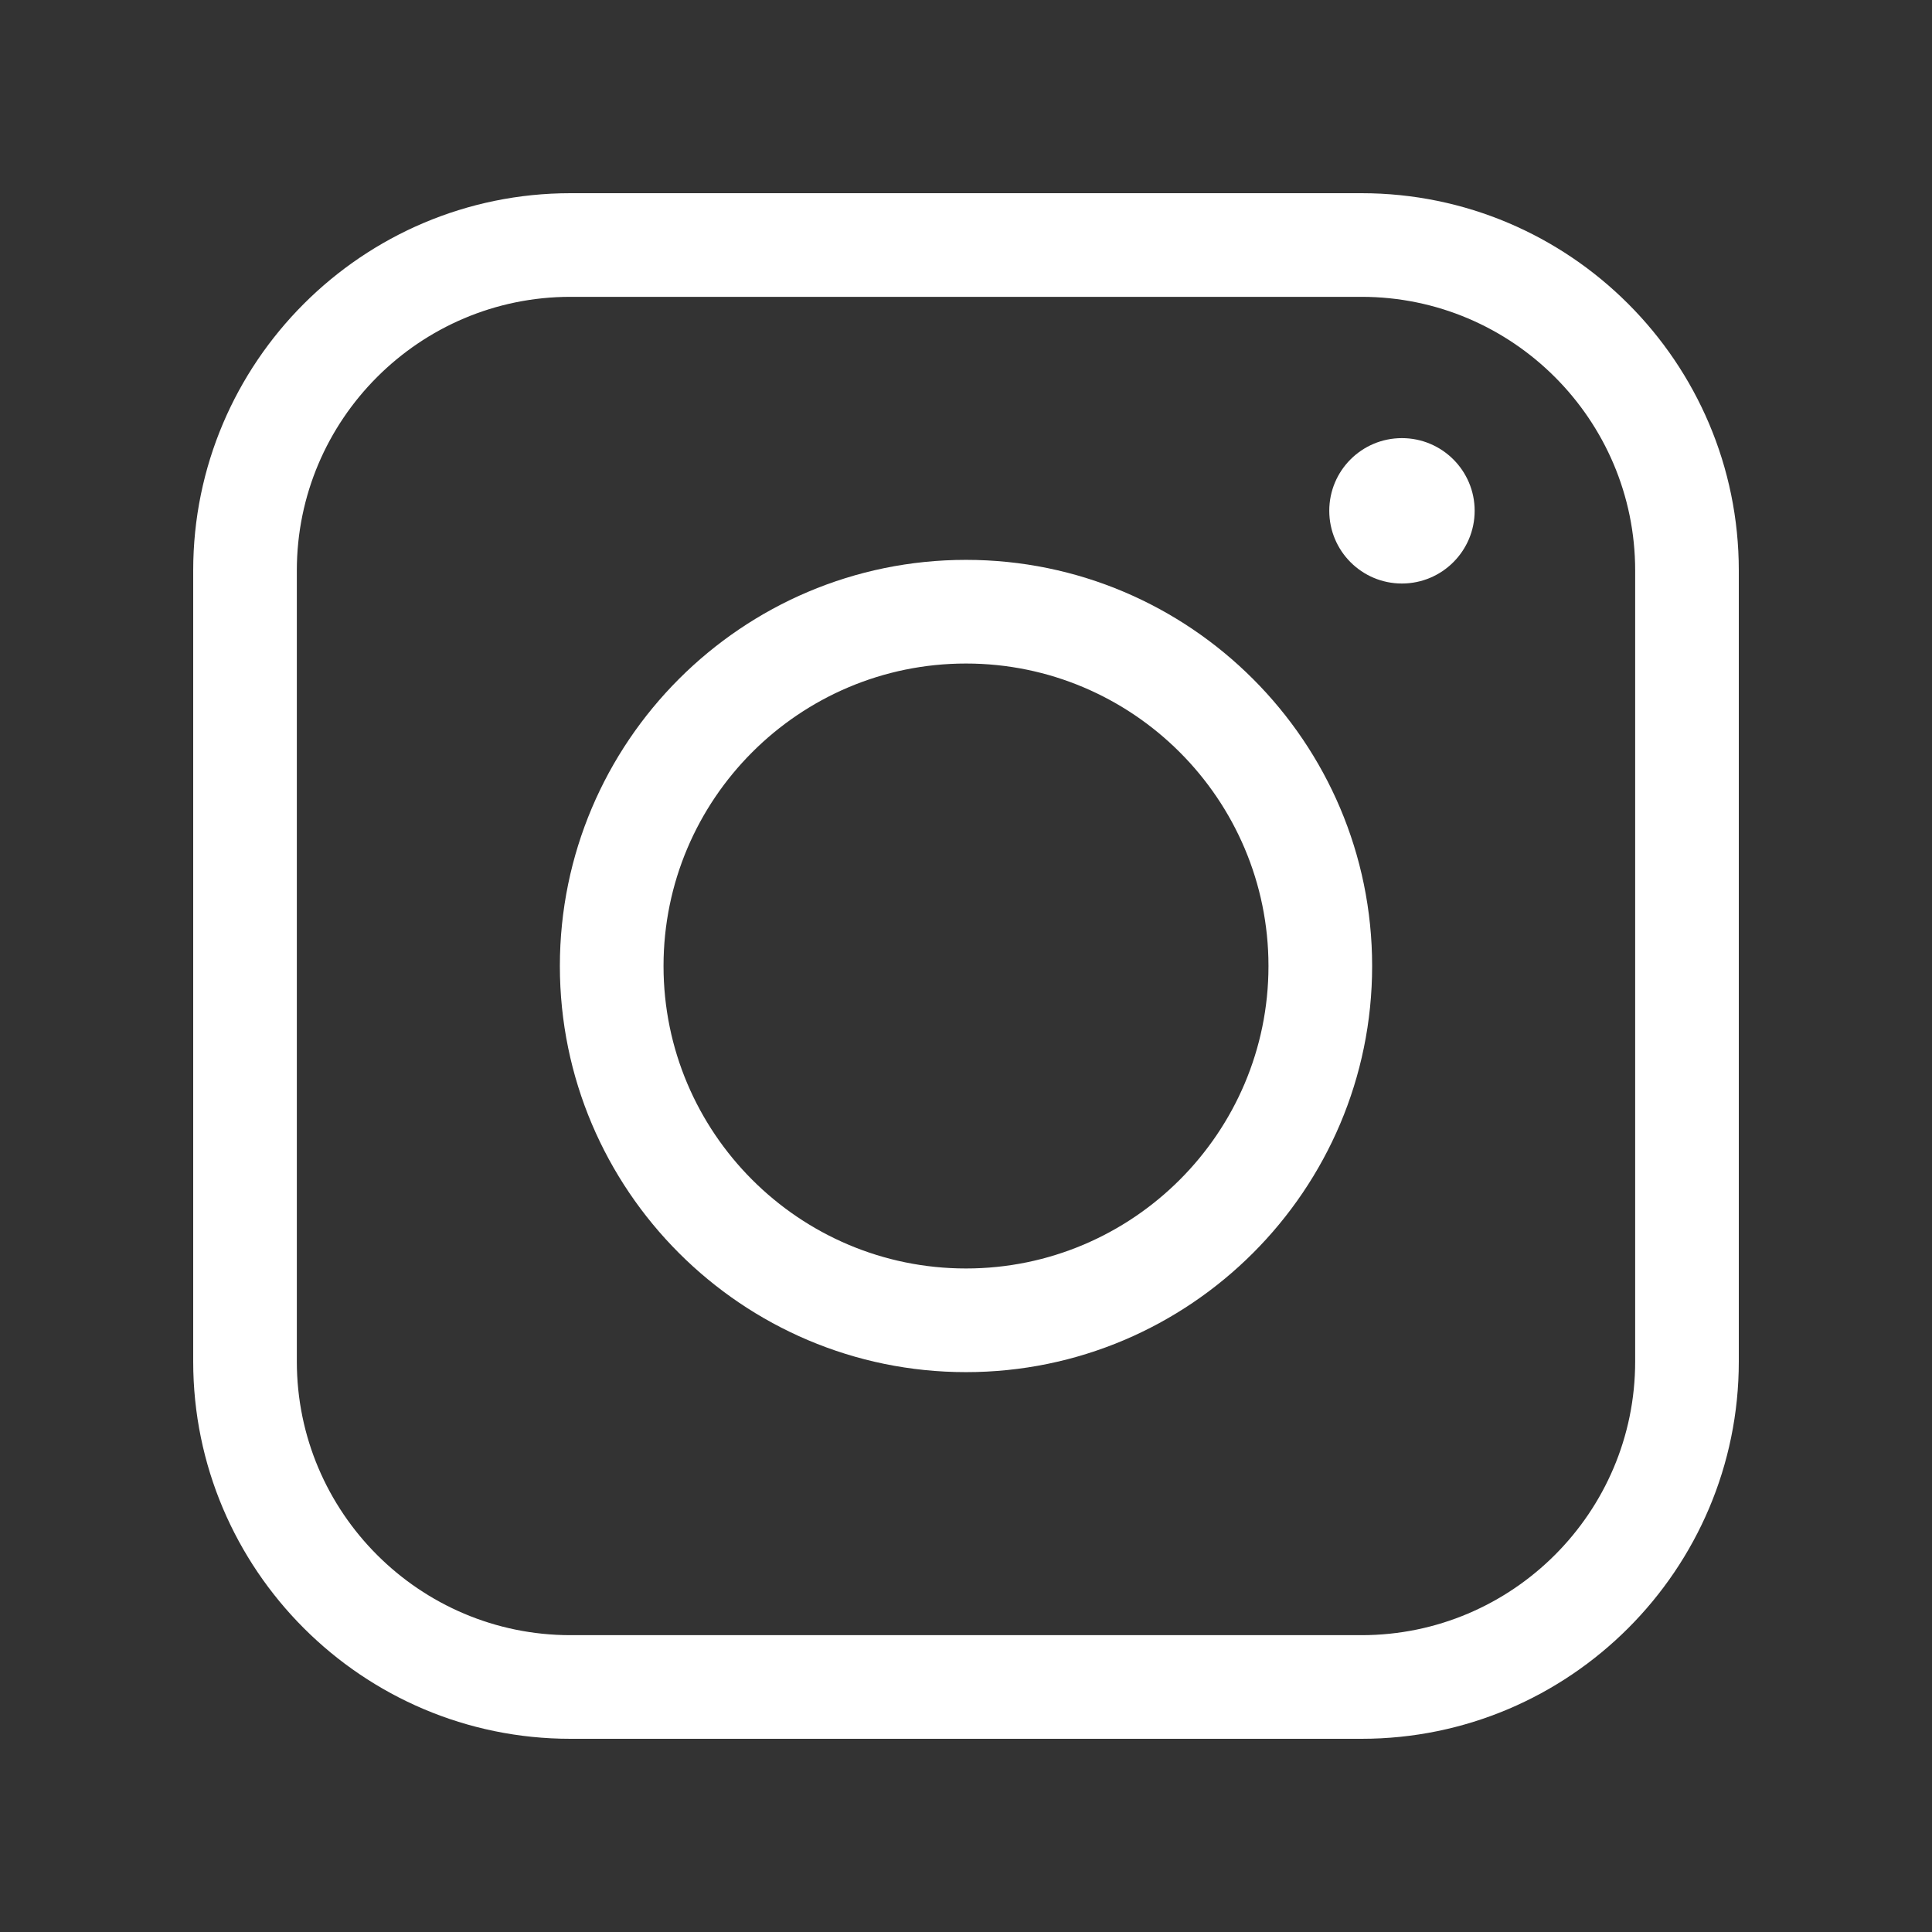 <svg xmlns="http://www.w3.org/2000/svg" xmlns:xlink="http://www.w3.org/1999/xlink" width="100" zoomAndPan="magnify" viewBox="0 0 75 75" height="100" preserveAspectRatio="xMidYMid meet" version="1.0"><rect x="0" y="0" width="75" height="75" fill="#333333" stroke="none"/><defs><clipPath id="5354994d58"><path d="M 7.5 7.5 L 67.5 7.5 L 67.5 67.5 L 7.5 67.5 Z M 7.5 7.5 " clip-rule="nonzero"/></clipPath></defs><path fill="#ffffff" d="M 54.422 22.652 C 55.98 22.652 57.246 21.387 57.246 19.828 C 57.246 18.27 55.98 17.008 54.422 17.008 C 52.863 17.008 51.602 18.27 51.602 19.828 C 51.602 21.387 52.863 22.652 54.422 22.652 Z M 54.422 22.652 " fill-opacity="1" fill-rule="nonzero"/><path fill="#ffffff" d="M 37.5 53.266 C 46.191 53.266 53.266 46.191 53.266 37.5 C 53.266 28.809 46.191 21.734 37.5 21.734 C 28.805 21.734 21.734 28.809 21.734 37.5 C 21.734 46.191 28.805 53.266 37.5 53.266 Z M 37.5 25.758 C 43.973 25.758 49.242 31.027 49.242 37.5 C 49.242 43.973 43.973 49.242 37.5 49.242 C 31.023 49.242 25.758 43.973 25.758 37.5 C 25.758 31.027 31.023 25.758 37.5 25.758 Z M 37.5 25.758 " fill-opacity="1" fill-rule="nonzero"/><g clip-path="url(#5354994d58)"><path fill="#ffffff" d="M 22.145 67.5 L 52.855 67.5 C 60.93 67.5 67.5 60.93 67.5 52.855 L 67.5 22.145 C 67.5 14.07 60.93 7.5 52.855 7.5 L 22.145 7.5 C 14.07 7.5 7.5 14.07 7.5 22.145 L 7.5 52.855 C 7.5 60.93 14.07 67.5 22.145 67.5 Z M 11.523 22.145 C 11.523 16.289 16.289 11.523 22.145 11.523 L 52.855 11.523 C 58.711 11.523 63.477 16.289 63.477 22.145 L 63.477 52.855 C 63.477 58.711 58.711 63.477 52.855 63.477 L 22.145 63.477 C 16.289 63.477 11.523 58.711 11.523 52.855 Z M 11.523 22.145 " fill-opacity="1" fill-rule="nonzero"/></g></svg>